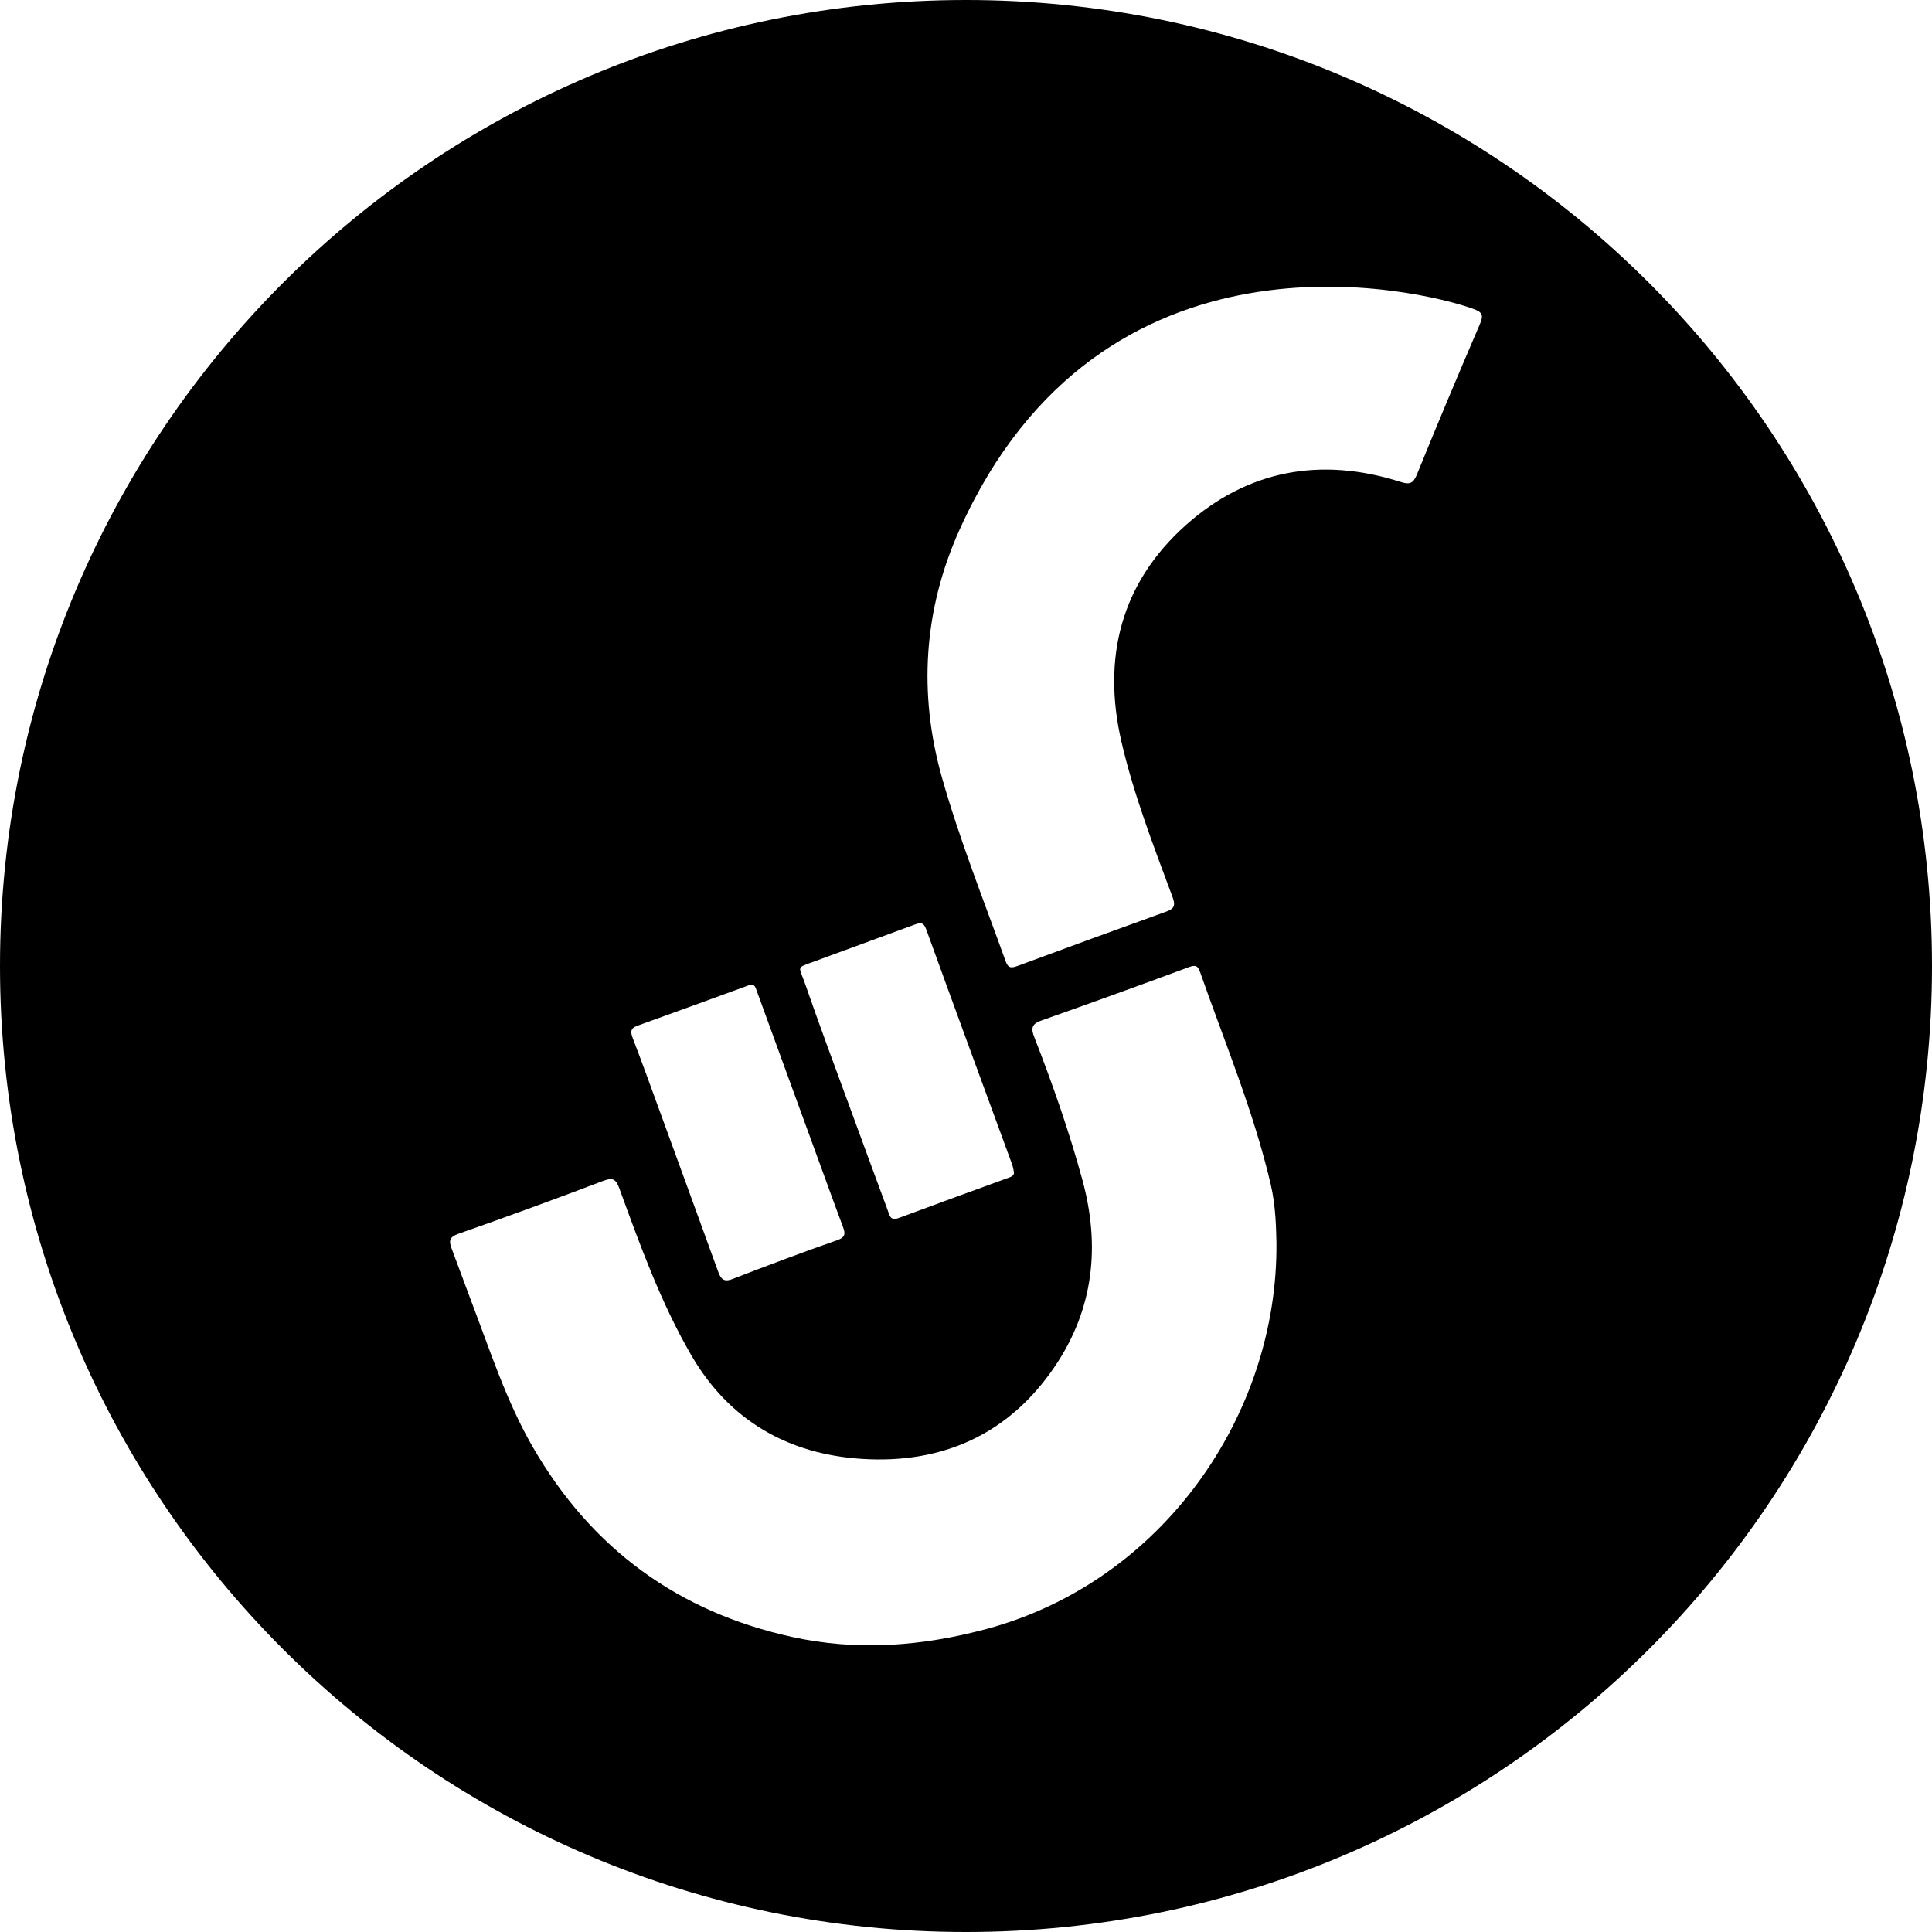 <?xml version="1.0" encoding="iso-8859-1"?>
<!-- Generator: Adobe Illustrator 16.0.0, SVG Export Plug-In . SVG Version: 6.00 Build 0)  -->
<!DOCTYPE svg PUBLIC "-//W3C//DTD SVG 1.1//EN" "http://www.w3.org/Graphics/SVG/1.1/DTD/svg11.dtd">
<svg version="1.1" id="Capa_1" xmlns="http://www.w3.org/2000/svg" xmlns:xlink="http://www.w3.org/1999/xlink" x="0px" y="0px"
	 width="97.75px" height="97.75px" viewBox="0 0 97.75 97.75" style="enable-background:new 0 0 97.75 97.75;" xml:space="preserve"
	>
<g>
	<path d="M48.875,0C21.882,0,0,21.883,0,48.875S21.882,97.75,48.875,97.75S97.75,75.867,97.75,48.875S75.868,0,48.875,0z
		 M41.221,48.637c1.689-0.625,3.383-1.237,5.071-1.862c0.284-0.105,0.439-0.116,0.569,0.243c1.438,3.973,2.897,7.938,4.351,11.905
		c0.036,0.101,0.052,0.208,0.076,0.313c0.063,0.231-0.095,0.293-0.265,0.354c-1.854,0.675-3.708,1.349-5.556,2.037
		c-0.432,0.162-0.463-0.153-0.555-0.399c-0.641-1.73-1.278-3.463-1.911-5.194c-0.758-2.072-1.534-4.14-2.255-6.226
		C40.411,48.835,40.244,48.998,41.221,48.637z M32.254,51.896c1.838-0.66,3.67-1.33,5.504-1.998
		c0.061-0.022,0.121-0.047,0.172-0.066c0.256-0.062,0.296,0.134,0.353,0.289c1.302,3.564,2.601,7.131,3.901,10.695
		c0.154,0.425,0.314,0.846,0.469,1.268c0.115,0.314,0.138,0.514-0.295,0.664c-1.78,0.62-3.545,1.288-5.305,1.967
		c-0.47,0.182-0.598-0.045-0.73-0.41c-0.962-2.658-1.934-5.314-2.902-7.972c-0.465-1.271-0.92-2.542-1.405-3.804
		C31.889,52.202,31.897,52.023,32.254,51.896z M49.902,82.421c-3.268,0.876-6.53,1.123-9.825,0.401
		c-5.77-1.266-10.154-4.471-13.117-9.603c-1.34-2.319-2.152-4.856-3.1-7.34c-0.344-0.903-0.668-1.813-1.012-2.716
		c-0.146-0.383-0.111-0.58,0.354-0.742c2.448-0.857,4.886-1.751,7.312-2.672c0.493-0.188,0.651-0.092,0.825,0.386
		c1.051,2.882,2.094,5.773,3.637,8.435c1.916,3.301,4.902,5.011,8.648,5.244c4.066,0.256,7.422-1.248,9.739-4.668
		c1.96-2.892,2.318-6.074,1.404-9.436c-0.67-2.467-1.517-4.871-2.442-7.249c-0.155-0.399-0.146-0.647,0.335-0.817
		c2.507-0.886,5.008-1.789,7.501-2.715c0.342-0.128,0.448-0.052,0.556,0.25c1.248,3.559,2.71,7.045,3.572,10.729
		c0.268,1.134,0.275,2.304,0.293,2.957C64.669,71.57,58.814,80.029,49.902,82.421z M74.88,16.388
		c-1.087,2.526-2.153,5.063-3.188,7.613c-0.192,0.477-0.379,0.525-0.836,0.38c-4.018-1.28-7.733-0.603-10.854,2.183
		c-3.278,2.926-4.253,6.703-3.258,10.982c0.625,2.689,1.623,5.259,2.58,7.838c0.186,0.503,0.032,0.614-0.382,0.762
		c-2.486,0.895-4.969,1.805-7.449,2.722c-0.303,0.11-0.479,0.146-0.614-0.237c-1.104-3.075-2.318-6.116-3.212-9.261
		c-1.214-4.271-0.942-8.513,0.876-12.556c7.181-15.983,23.19-12.2,25.991-11.189C74.98,15.786,75.08,15.925,74.88,16.388z"/>
</g>
<g>
</g>
<g>
</g>
<g>
</g>
<g>
</g>
<g>
</g>
<g>
</g>
<g>
</g>
<g>
</g>
<g>
</g>
<g>
</g>
<g>
</g>
<g>
</g>
<g>
</g>
<g>
</g>
<g>
</g>
</svg>
